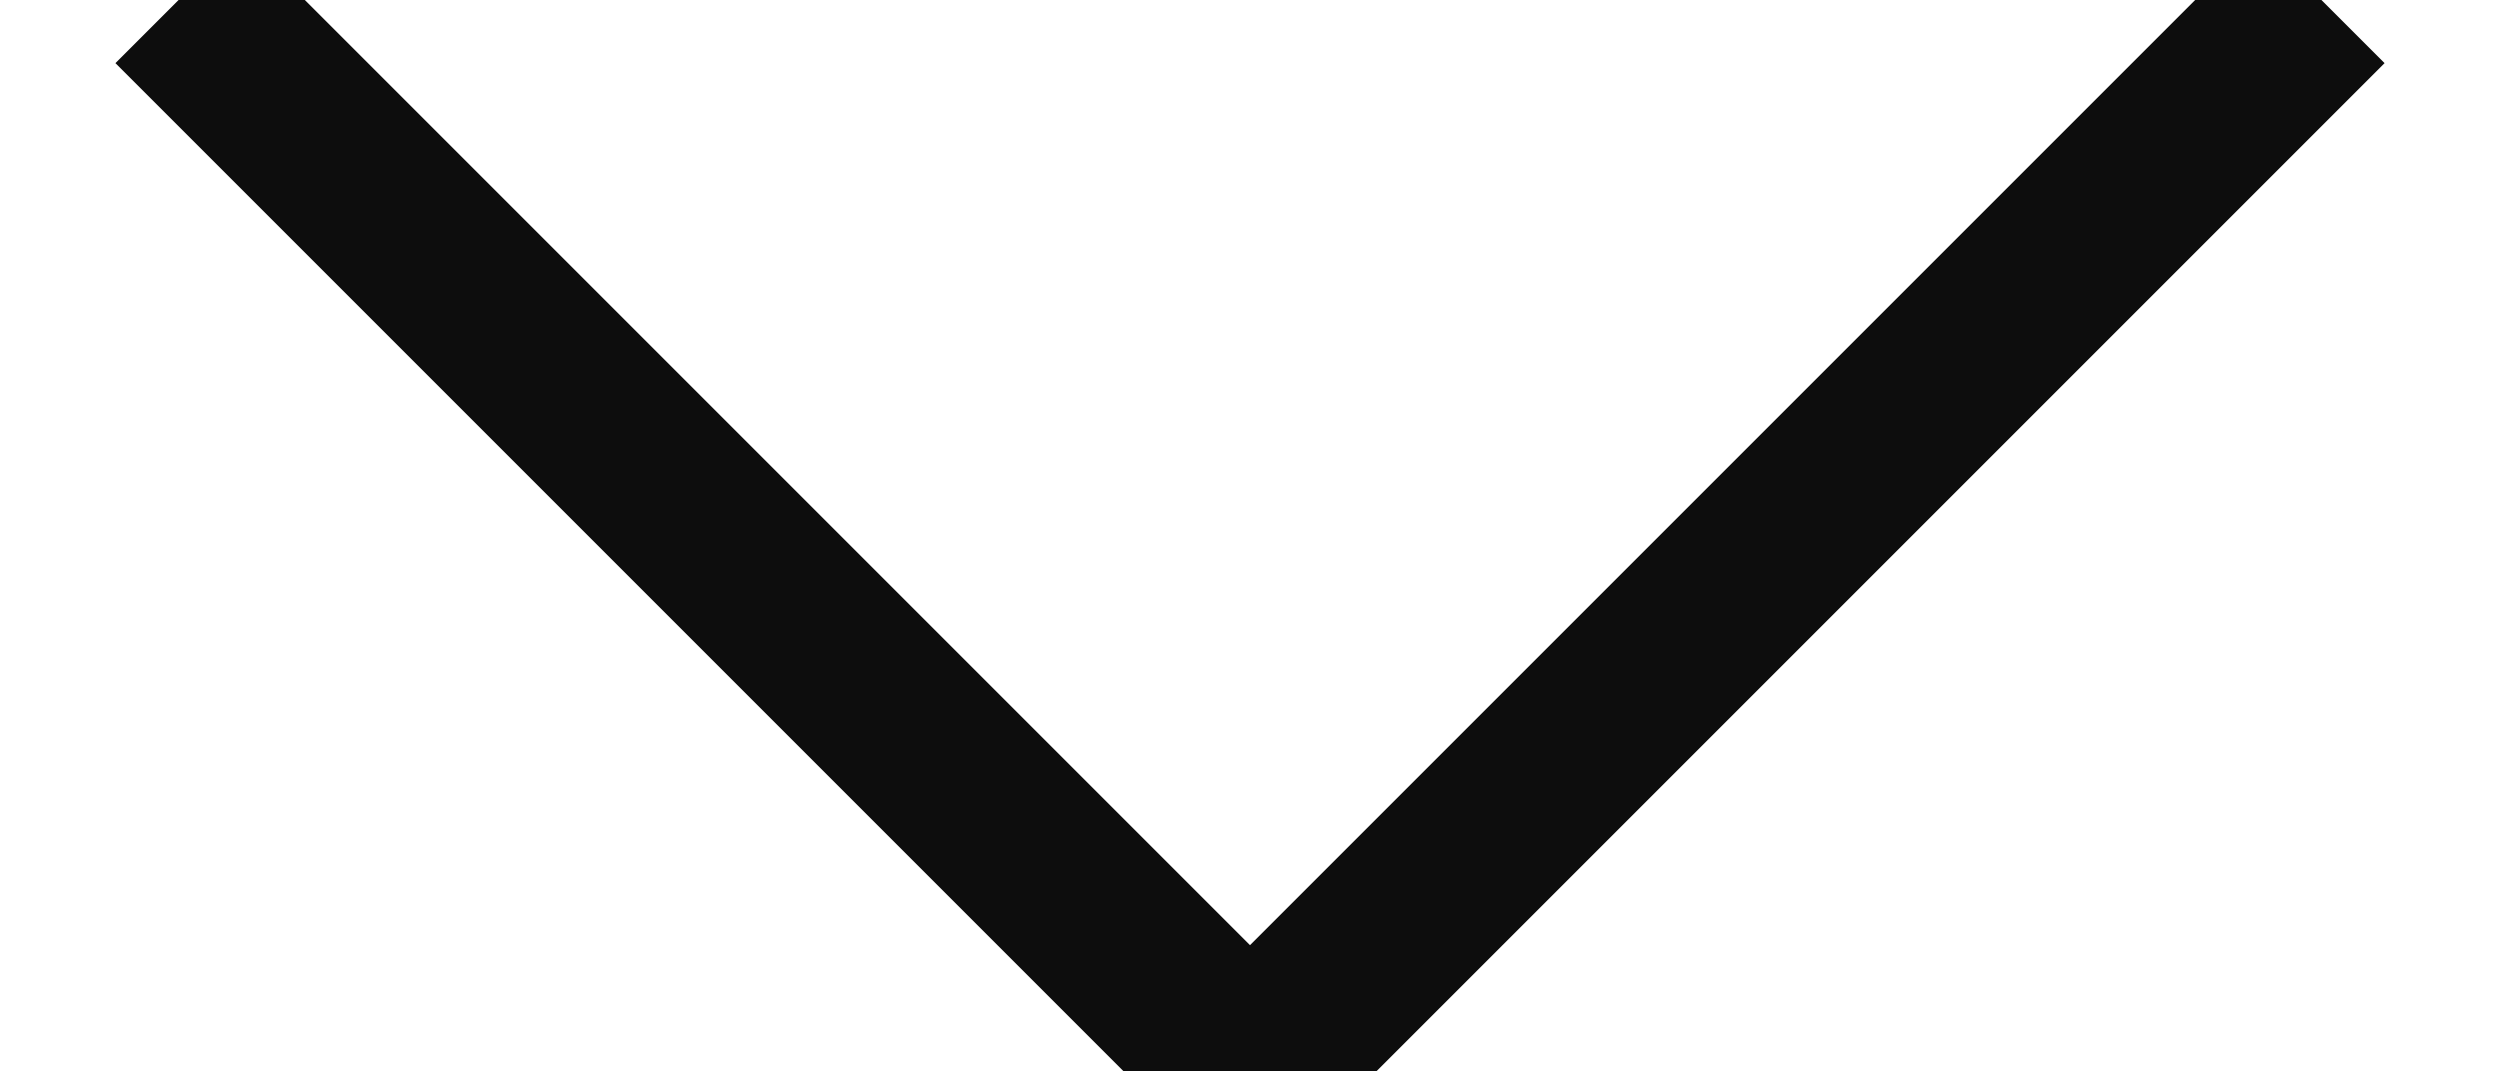 <?xml version="1.0" encoding="UTF-8"?>
<svg width="14px" height="6px" viewBox="0 0 14 6" version="1.1" xmlns="http://www.w3.org/2000/svg" xmlns:xlink="http://www.w3.org/1999/xlink">
    <title>Path 5</title>
    <g id="Website" stroke="none" stroke-width="1" fill="none" fill-rule="evenodd">
        <g id="11)-UI-/-06)-Footer-/-1)-Mobile" transform="translate(-309, -564)" stroke="#0D0D0D">
            <polyline id="Path-5" points="310 564 316 570 322 564"></polyline>
        </g>
    </g>
</svg>
